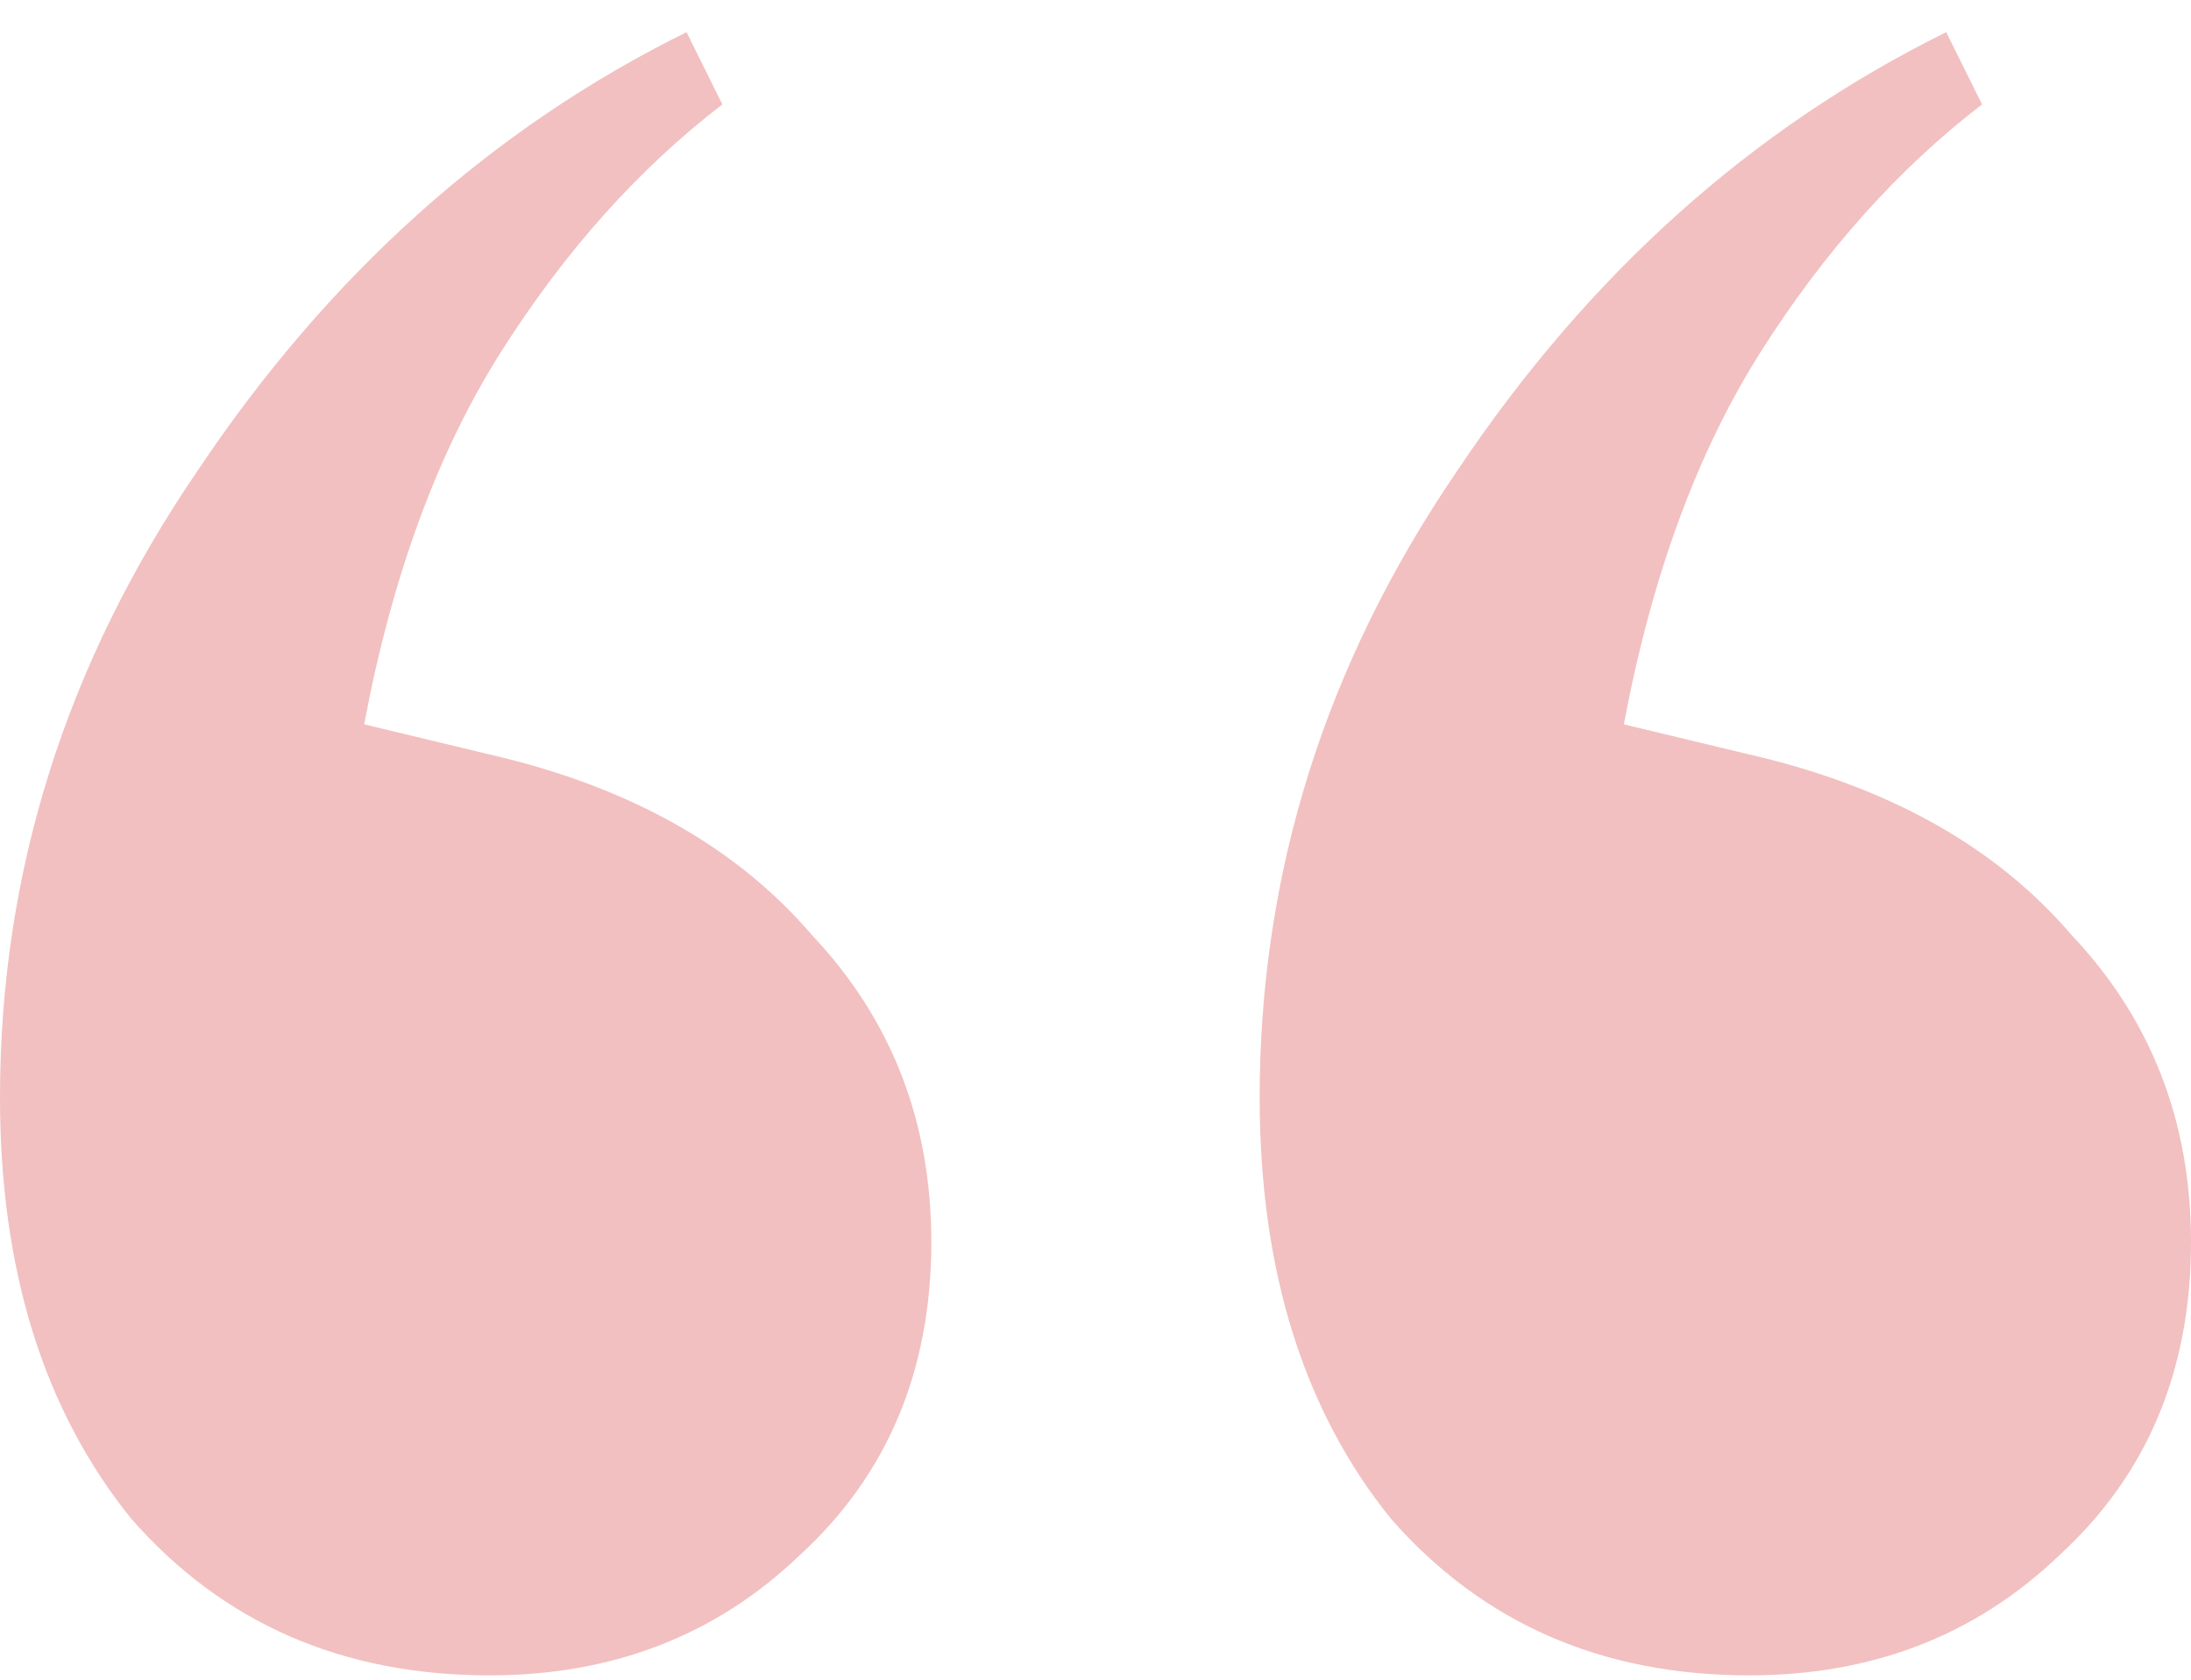 <svg width="60" height="46" viewBox="0 0 60 46" fill="none" xmlns="http://www.w3.org/2000/svg">
<path d="M13.406 45.881C9.373 45.881 6.104 44.452 3.597 41.595C1.199 38.628 0 34.782 0 30.056C0 23.903 1.798 18.188 5.395 12.914C8.992 7.529 13.46 3.518 18.801 0.881L19.782 2.859C17.493 4.617 15.477 6.87 13.733 9.617C11.989 12.364 10.736 15.771 9.973 19.837L13.406 20.661C17.221 21.54 20.163 23.188 22.234 25.606C24.414 27.914 25.504 30.716 25.504 34.013C25.504 37.529 24.305 40.386 21.907 42.584C19.619 44.782 16.785 45.881 13.406 45.881ZM47.902 45.881C43.869 45.881 40.599 44.452 38.093 41.595C35.695 38.628 34.496 34.782 34.496 30.056C34.496 23.903 36.294 18.188 39.891 12.914C43.488 7.529 47.956 3.518 53.297 0.881L54.278 2.859C51.989 4.617 49.973 6.87 48.229 9.617C46.485 12.364 45.232 15.771 44.469 19.837L47.902 20.661C51.717 21.54 54.659 23.188 56.73 25.606C58.91 27.914 60 30.716 60 34.013C60 37.529 58.801 40.386 56.403 42.584C54.114 44.782 51.281 45.881 47.902 45.881Z" fill="#F2C0C0"/>
</svg>
